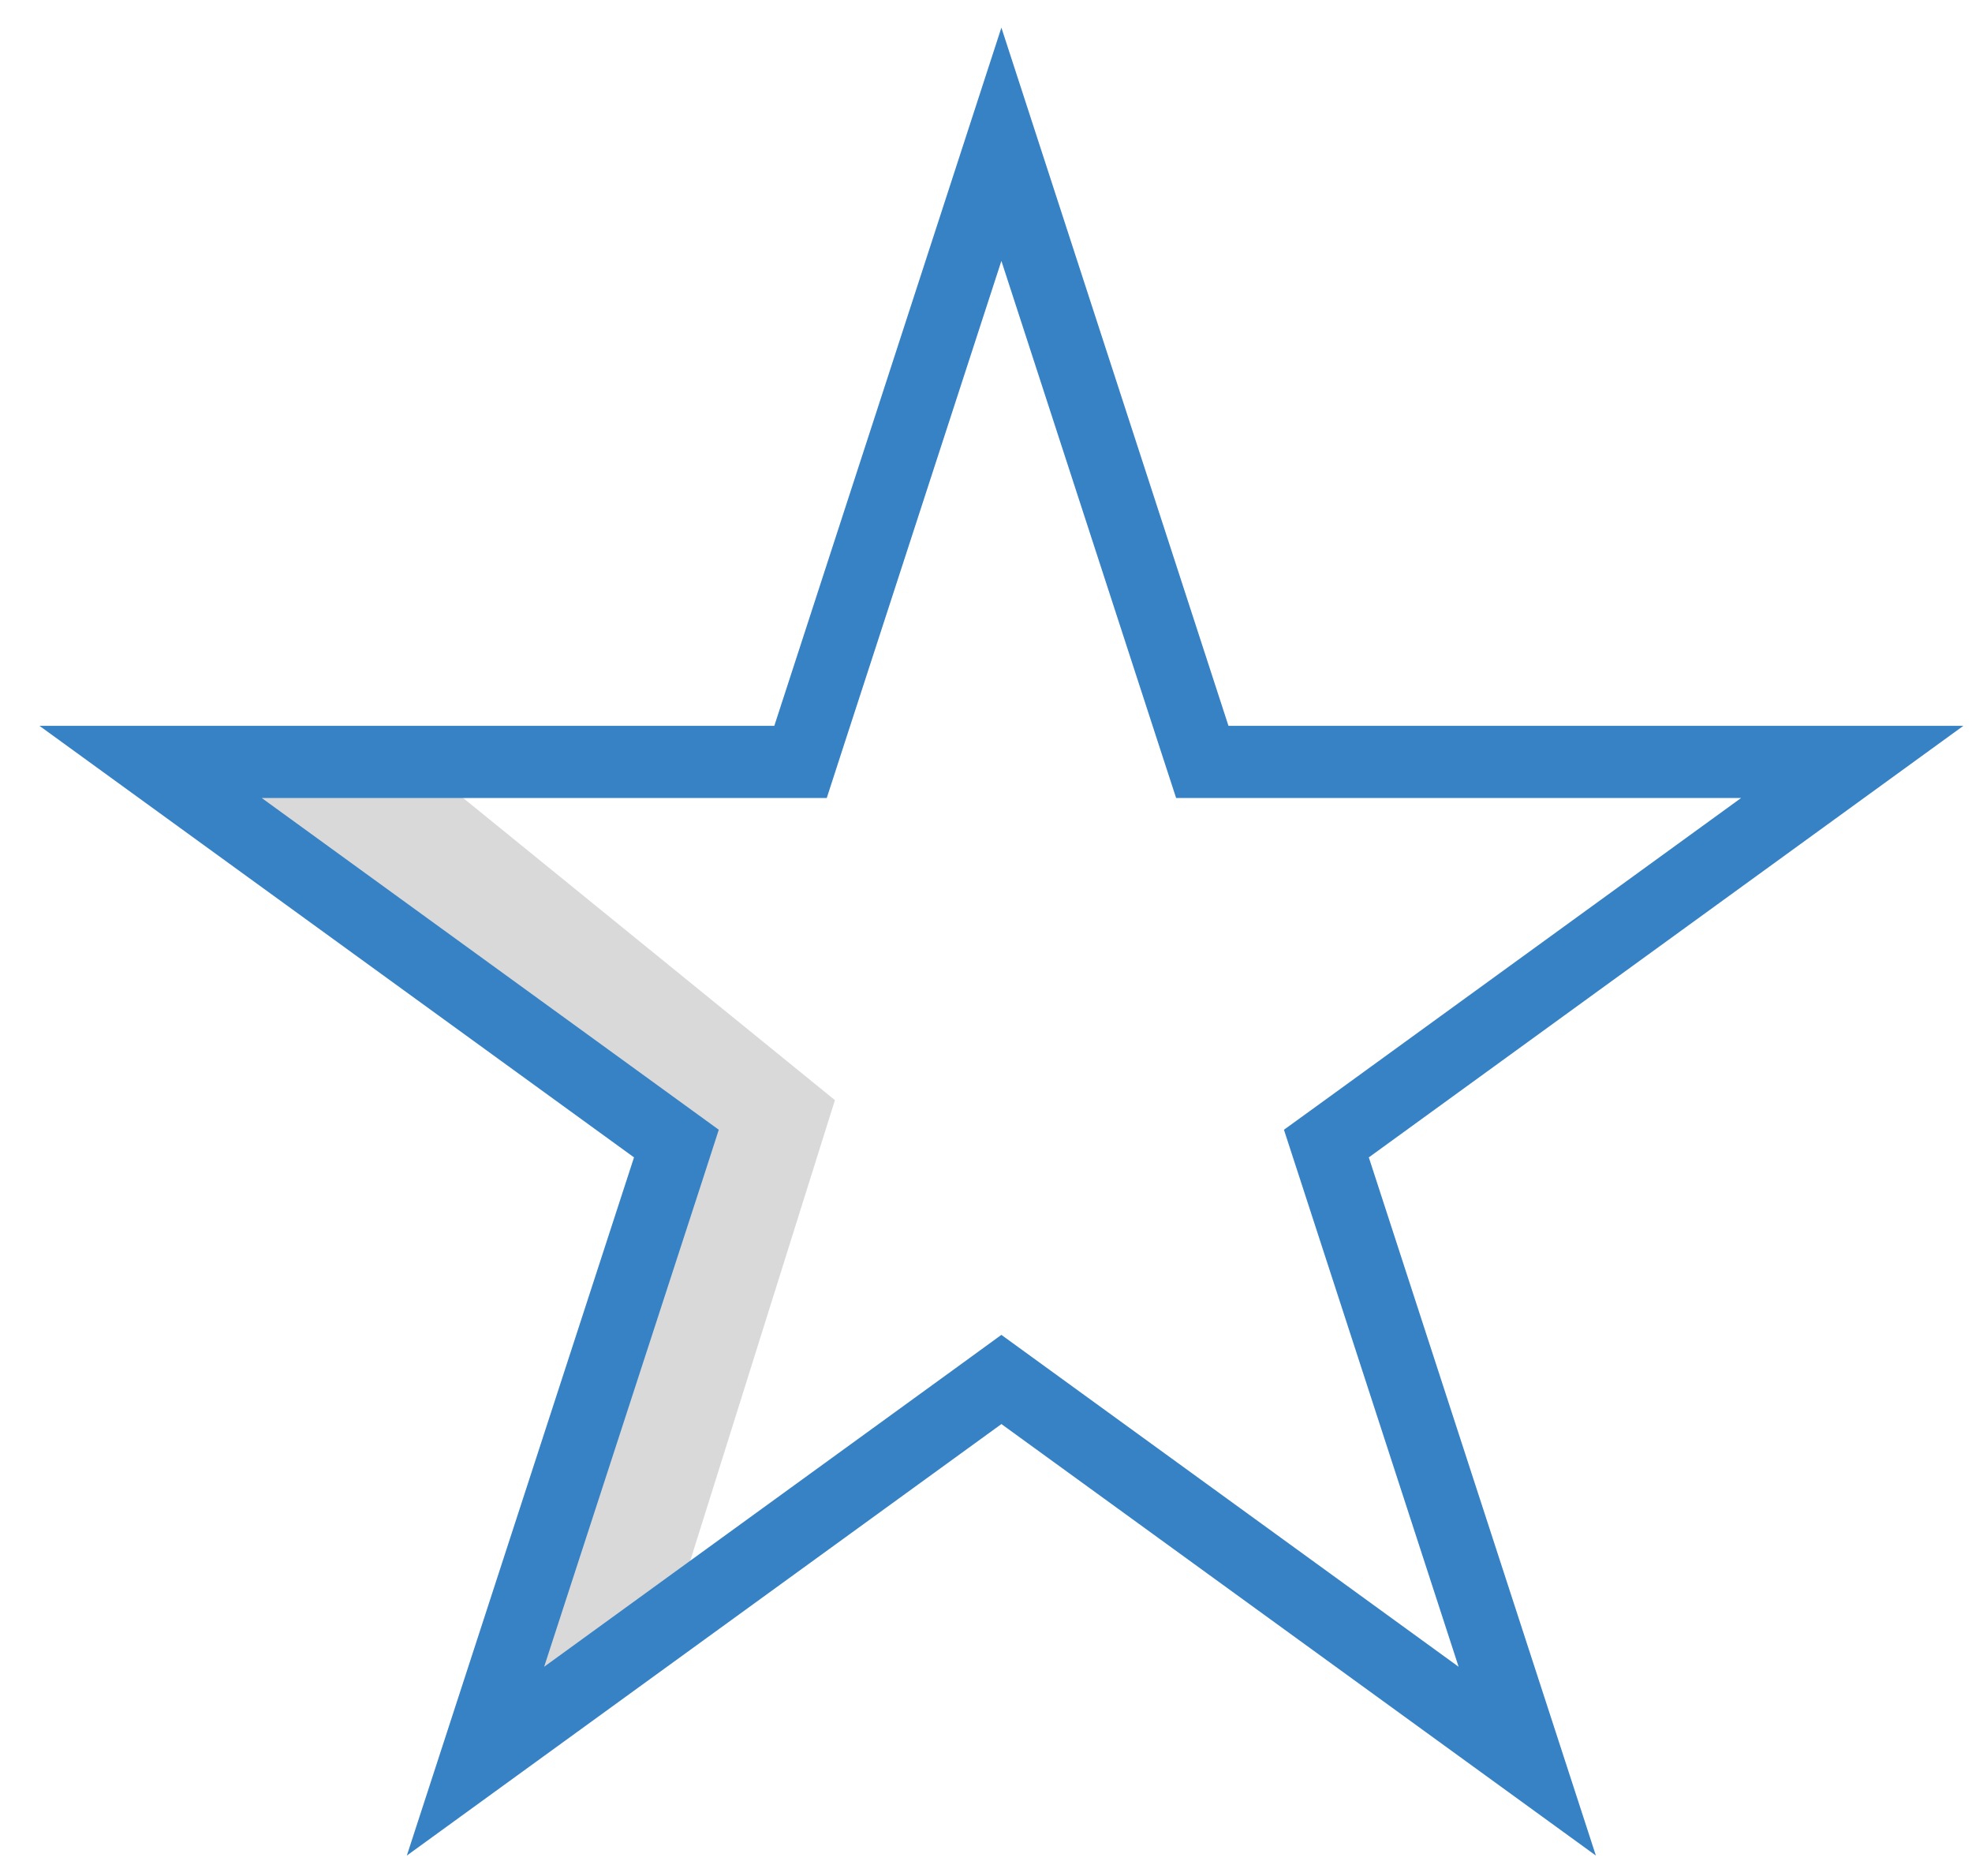 <svg width="41" height="39" viewBox="0 0 41 39" fill="none" xmlns="http://www.w3.org/2000/svg">
<g id="Group 8958">
<path id="Vector" d="M17.359 22.87L8.476 15.652H2.818L13.823 24.214L9.425 37.247L13.823 34.127L17.359 22.87Z" fill="#D9D9D9"/>
<path id="Vector_2" d="M16.099 15.839H16.644L16.812 15.321L20.82 2.999L24.828 15.321L24.997 15.839H25.541H38.51L28.019 23.453L27.577 23.773L27.746 24.292L31.753 36.612L21.261 28.997L20.82 28.677L20.38 28.997L9.886 36.612L13.895 24.292L14.063 23.773L13.622 23.453L3.131 15.839H16.099Z" stroke="#3682C4" stroke-width="1.5"/>
</g>
</svg>
